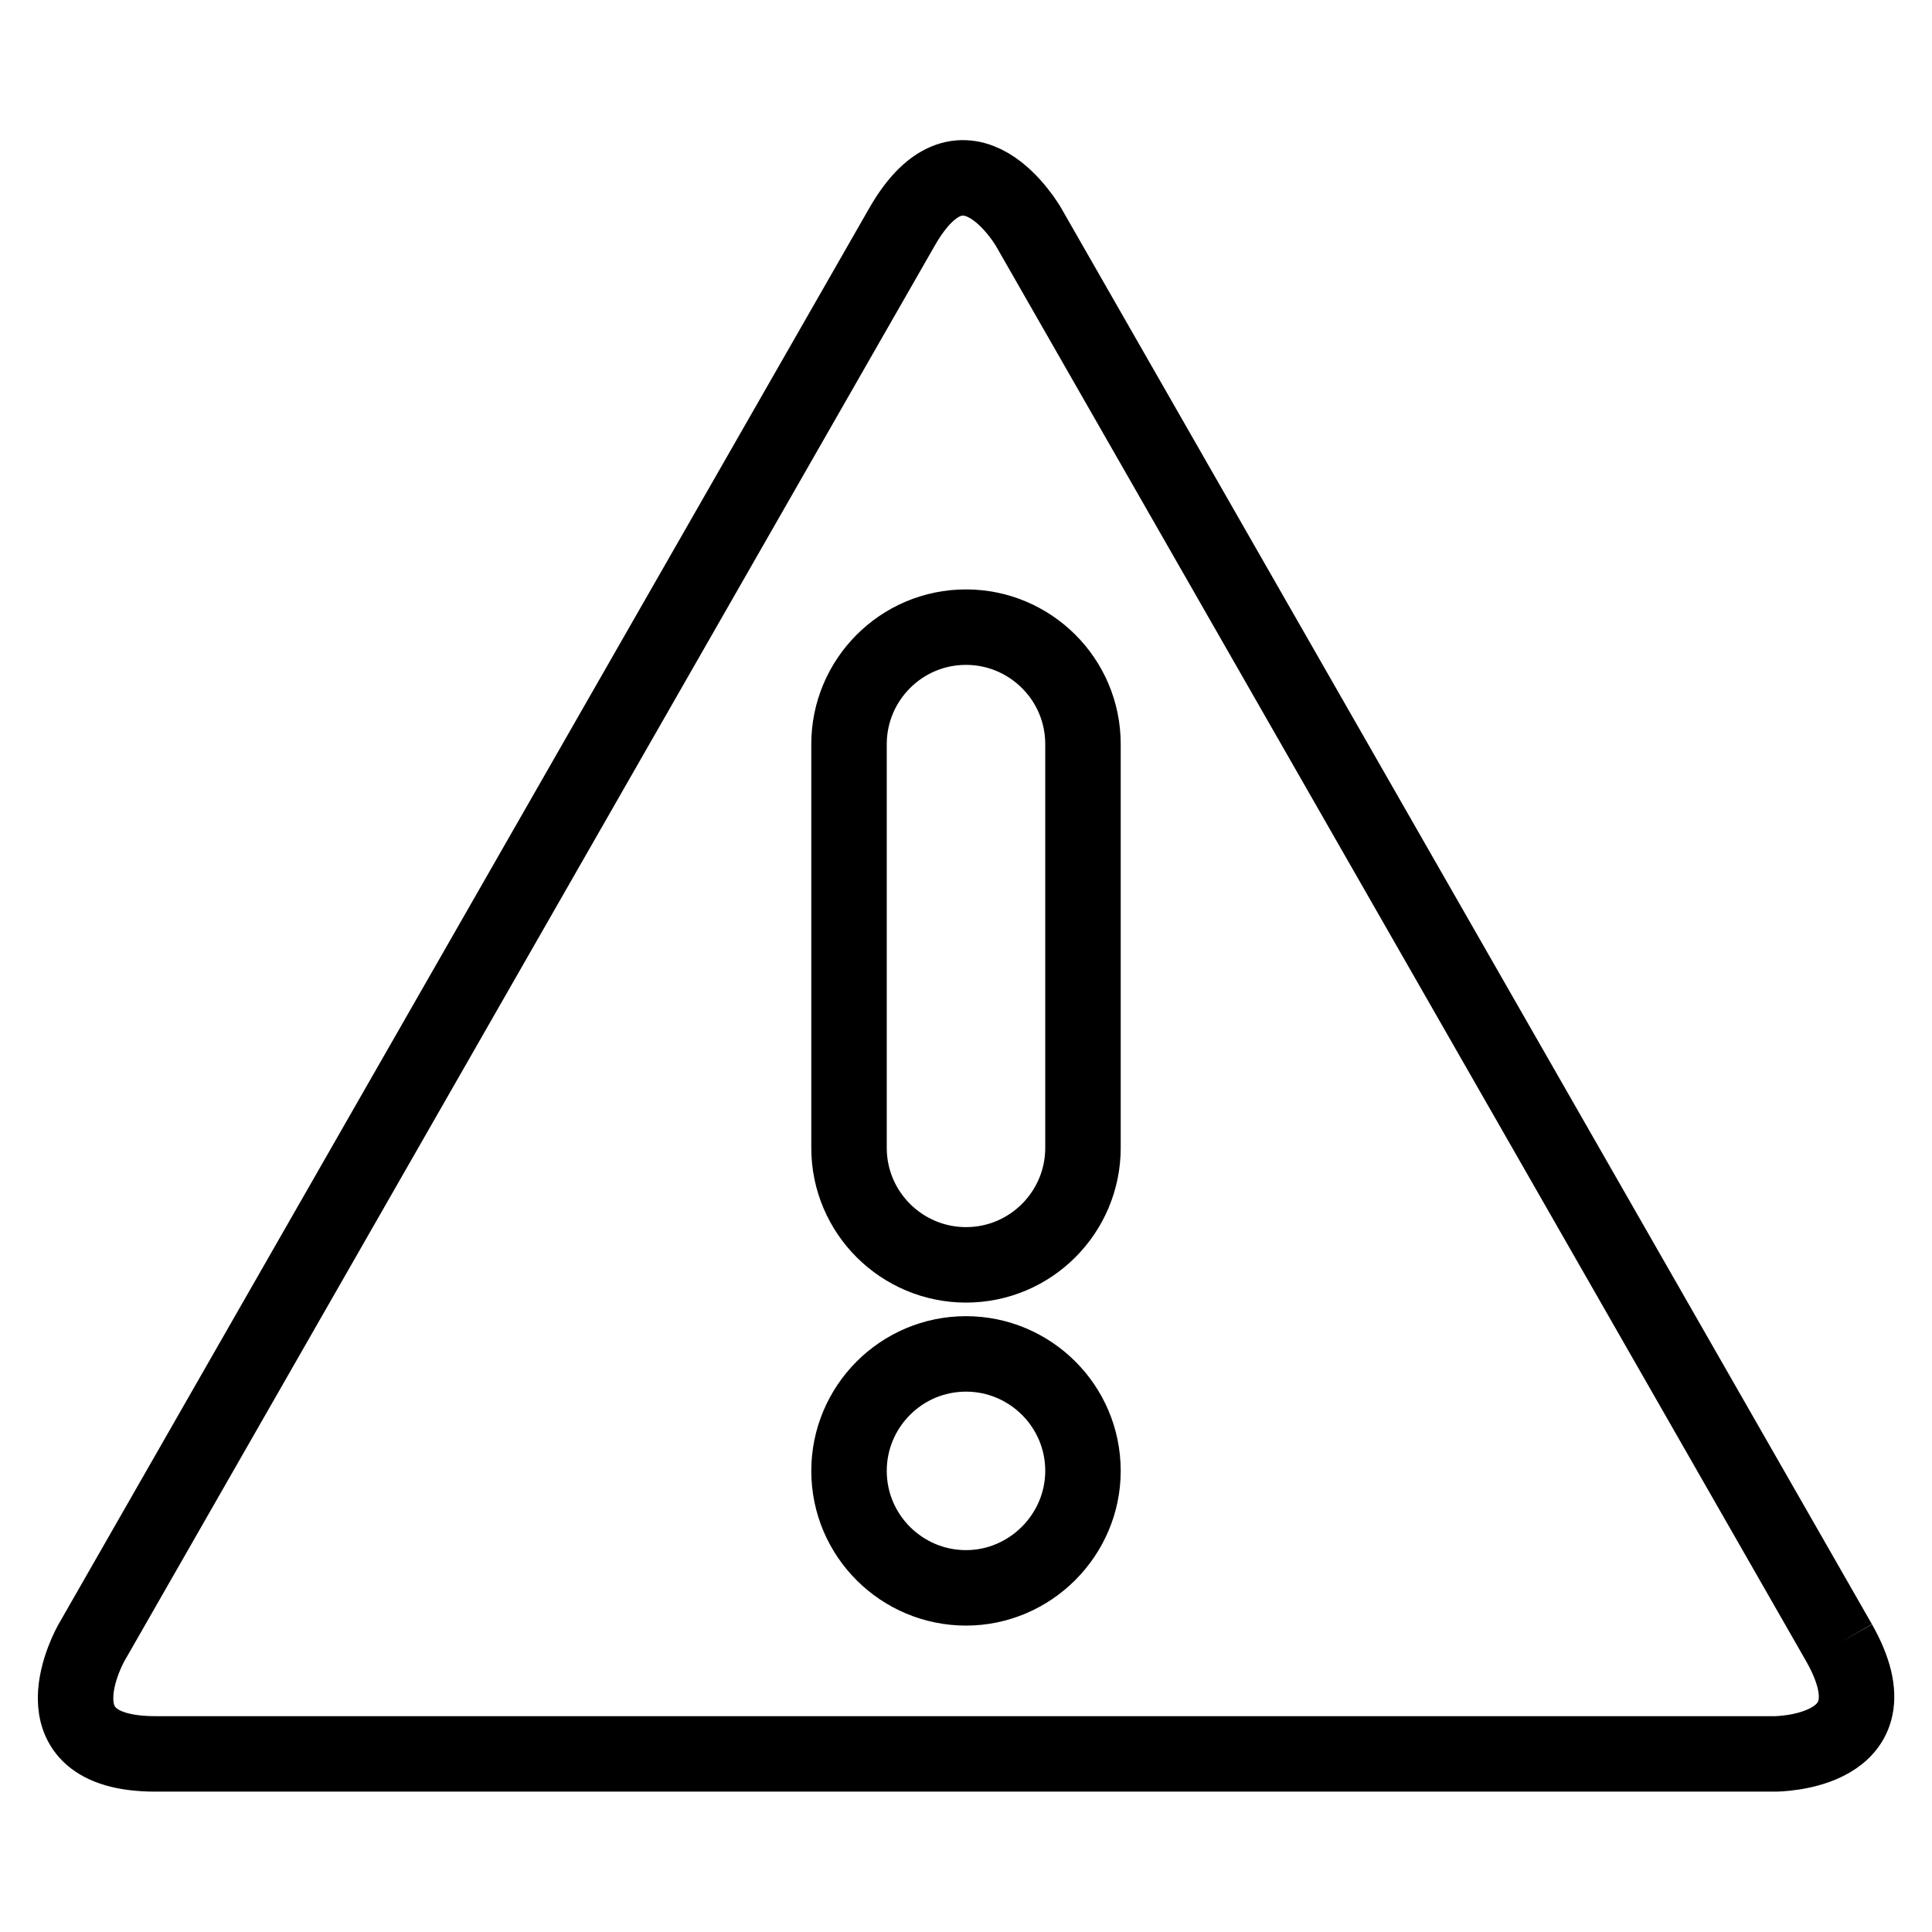 <?xml version="1.0" encoding="utf-8"?>
<!-- Svg Vector Icons : http://www.onlinewebfonts.com/icon -->
<!DOCTYPE svg PUBLIC "-//W3C//DTD SVG 1.1//EN" "http://www.w3.org/Graphics/SVG/1.1/DTD/svg11.dtd">
<svg version="1.1" xmlns="http://www.w3.org/2000/svg" xmlns:xlink="http://www.w3.org/1999/xlink" x="0px" y="0px" viewBox="0 0 256 256" enable-background="new 0 0 256 256" xml:space="preserve">
<g><g><path stroke-width="10" fill-opacity="0" stroke="#000000"  d="M143.5,152.1c0,8.5-6.9,15.5-15.5,15.5c-8.5,0-15.5-6.9-15.5-15.5V98.6c0-8.5,6.9-15.5,15.5-15.5c8.5,0,15.5,6.9,15.5,15.5V152.1z M128,210.4c-8.5,0-15.5-6.9-15.5-15.5c0-8.5,6.9-15.5,15.5-15.5c8.5,0,15.5,6.9,15.5,15.5C143.5,203.4,136.5,210.4,128,210.4 M243.7,217.7L136.3,30.1c0,0-8.4-14.7-16.8,0L12.1,217.7c0,0-8.4,14.7,8.5,14.7h214.6C235.2,232.4,252,232.4,243.7,217.7"/></g></g>
</svg>